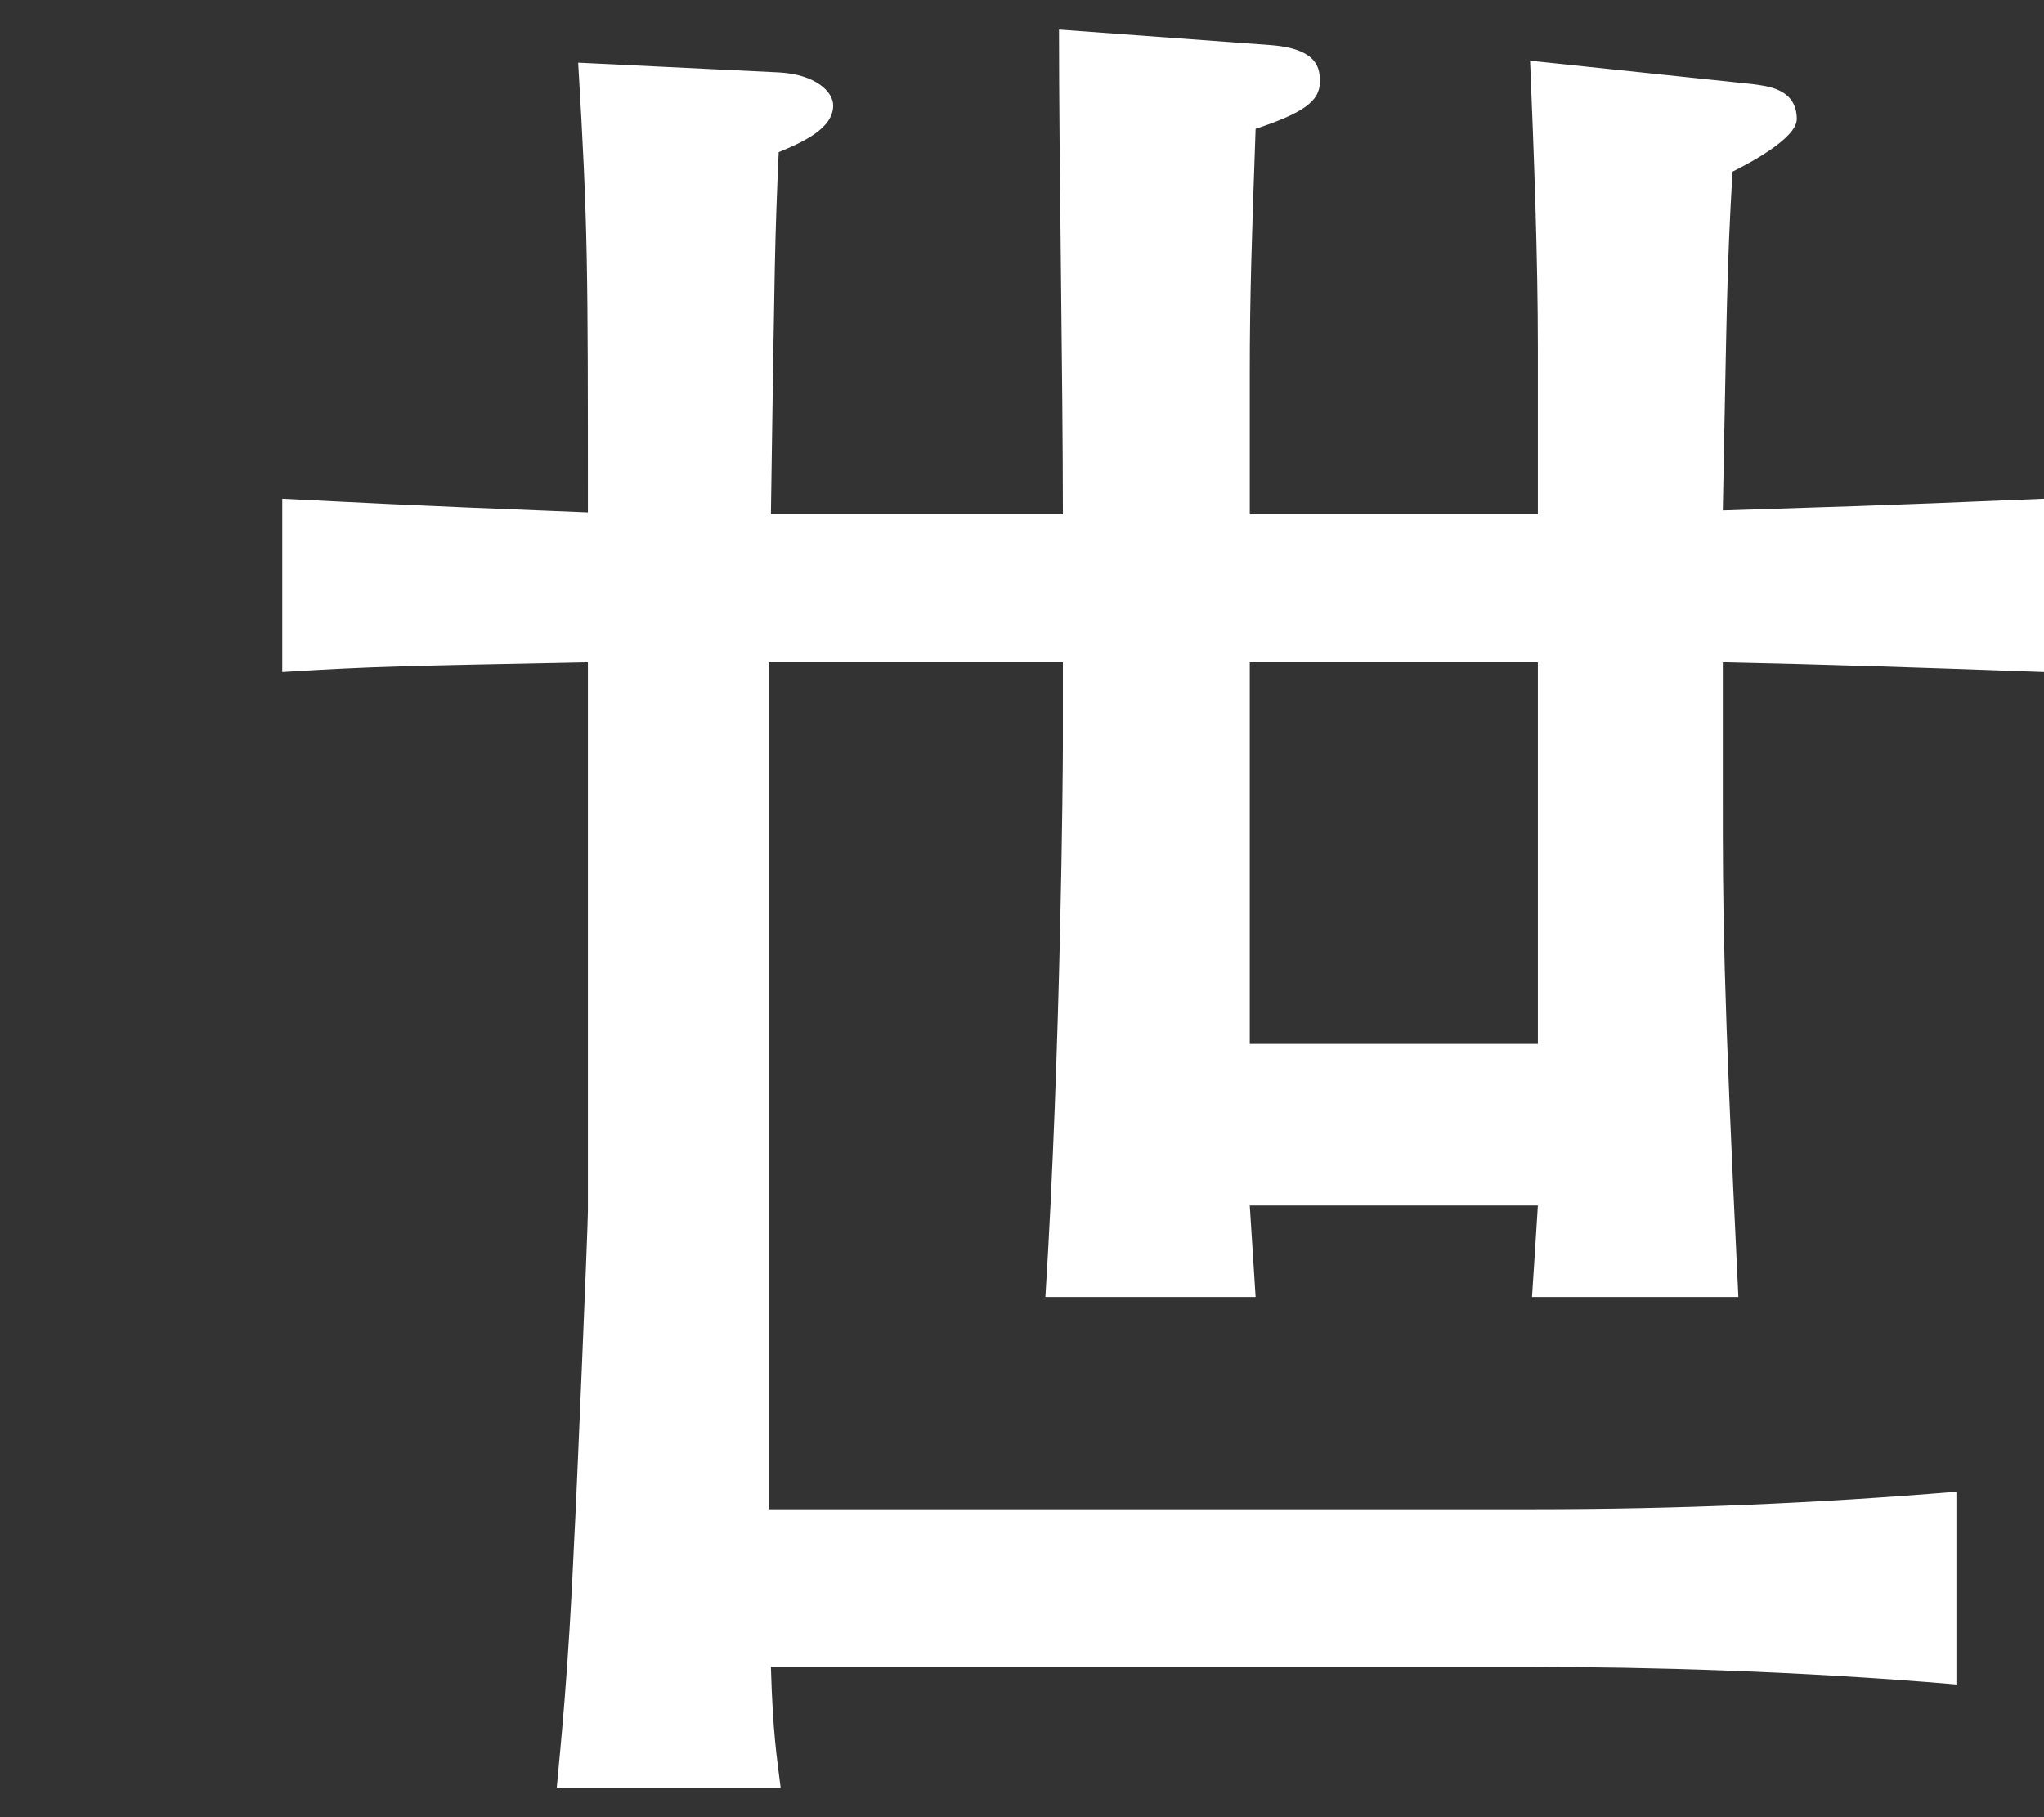 <?xml version="1.0" encoding="UTF-8"?>
<svg id="a" data-name="レイヤー 1" xmlns="http://www.w3.org/2000/svg" viewBox="0 0 63 56">
  <rect x="0" y="0" width="63" height="56" fill="#333333" stroke="none"/>
  <defs>
    <style>
      .b {
        fill: #fff;
        stroke-width: 0px;
      }
    </style>
  </defs>
  <path class="b" d="M53.1,20.41v3.96c0,3.72,0,5.7.48,15.6h-6.36c.06-.9.12-1.86.18-2.82h-8.88l.18,2.82h-6.48c.48-7.62.54-16.44.54-16.92v-2.64h-9.06v26.1h23.58c4.38,0,8.7-.18,13.02-.54v5.94c-4.92-.42-9.6-.54-13.02-.54h-23.52c.06,2.04.18,2.76.3,3.72h-6.9c.12-1.32.36-3.54.54-7.68.06-1.02.42-9.6.42-10.08v-16.92c-5.82.12-6.48.12-9.42.3v-5.34c2.46.12,3.3.18,9.42.42,0-7.62,0-8.82-.3-13.86l6.18.3c1.14.06,1.68.6,1.68,1.02,0,.72-.96,1.14-1.68,1.44-.12,2.76-.12,3.06-.24,11.16h9c0-4.14-.12-10.8-.12-14.94l6.54.48c1.5.12,1.5.78,1.5,1.14,0,.6-.54.96-1.98,1.44-.12,3.36-.18,5.22-.18,7.5v4.38h8.88v-5.1c0-2.82-.12-6-.24-8.88l6.84.72c.42.06,1.38.12,1.38,1.08,0,.6-1.5,1.38-1.98,1.62-.18,3-.18,4.44-.3,10.44,3.6-.12,4.2-.12,9.9-.36v5.34c-3.24-.12-6.96-.24-9.9-.3ZM47.4,20.41h-8.88v11.76h8.88v-11.76Z"/>
</svg>